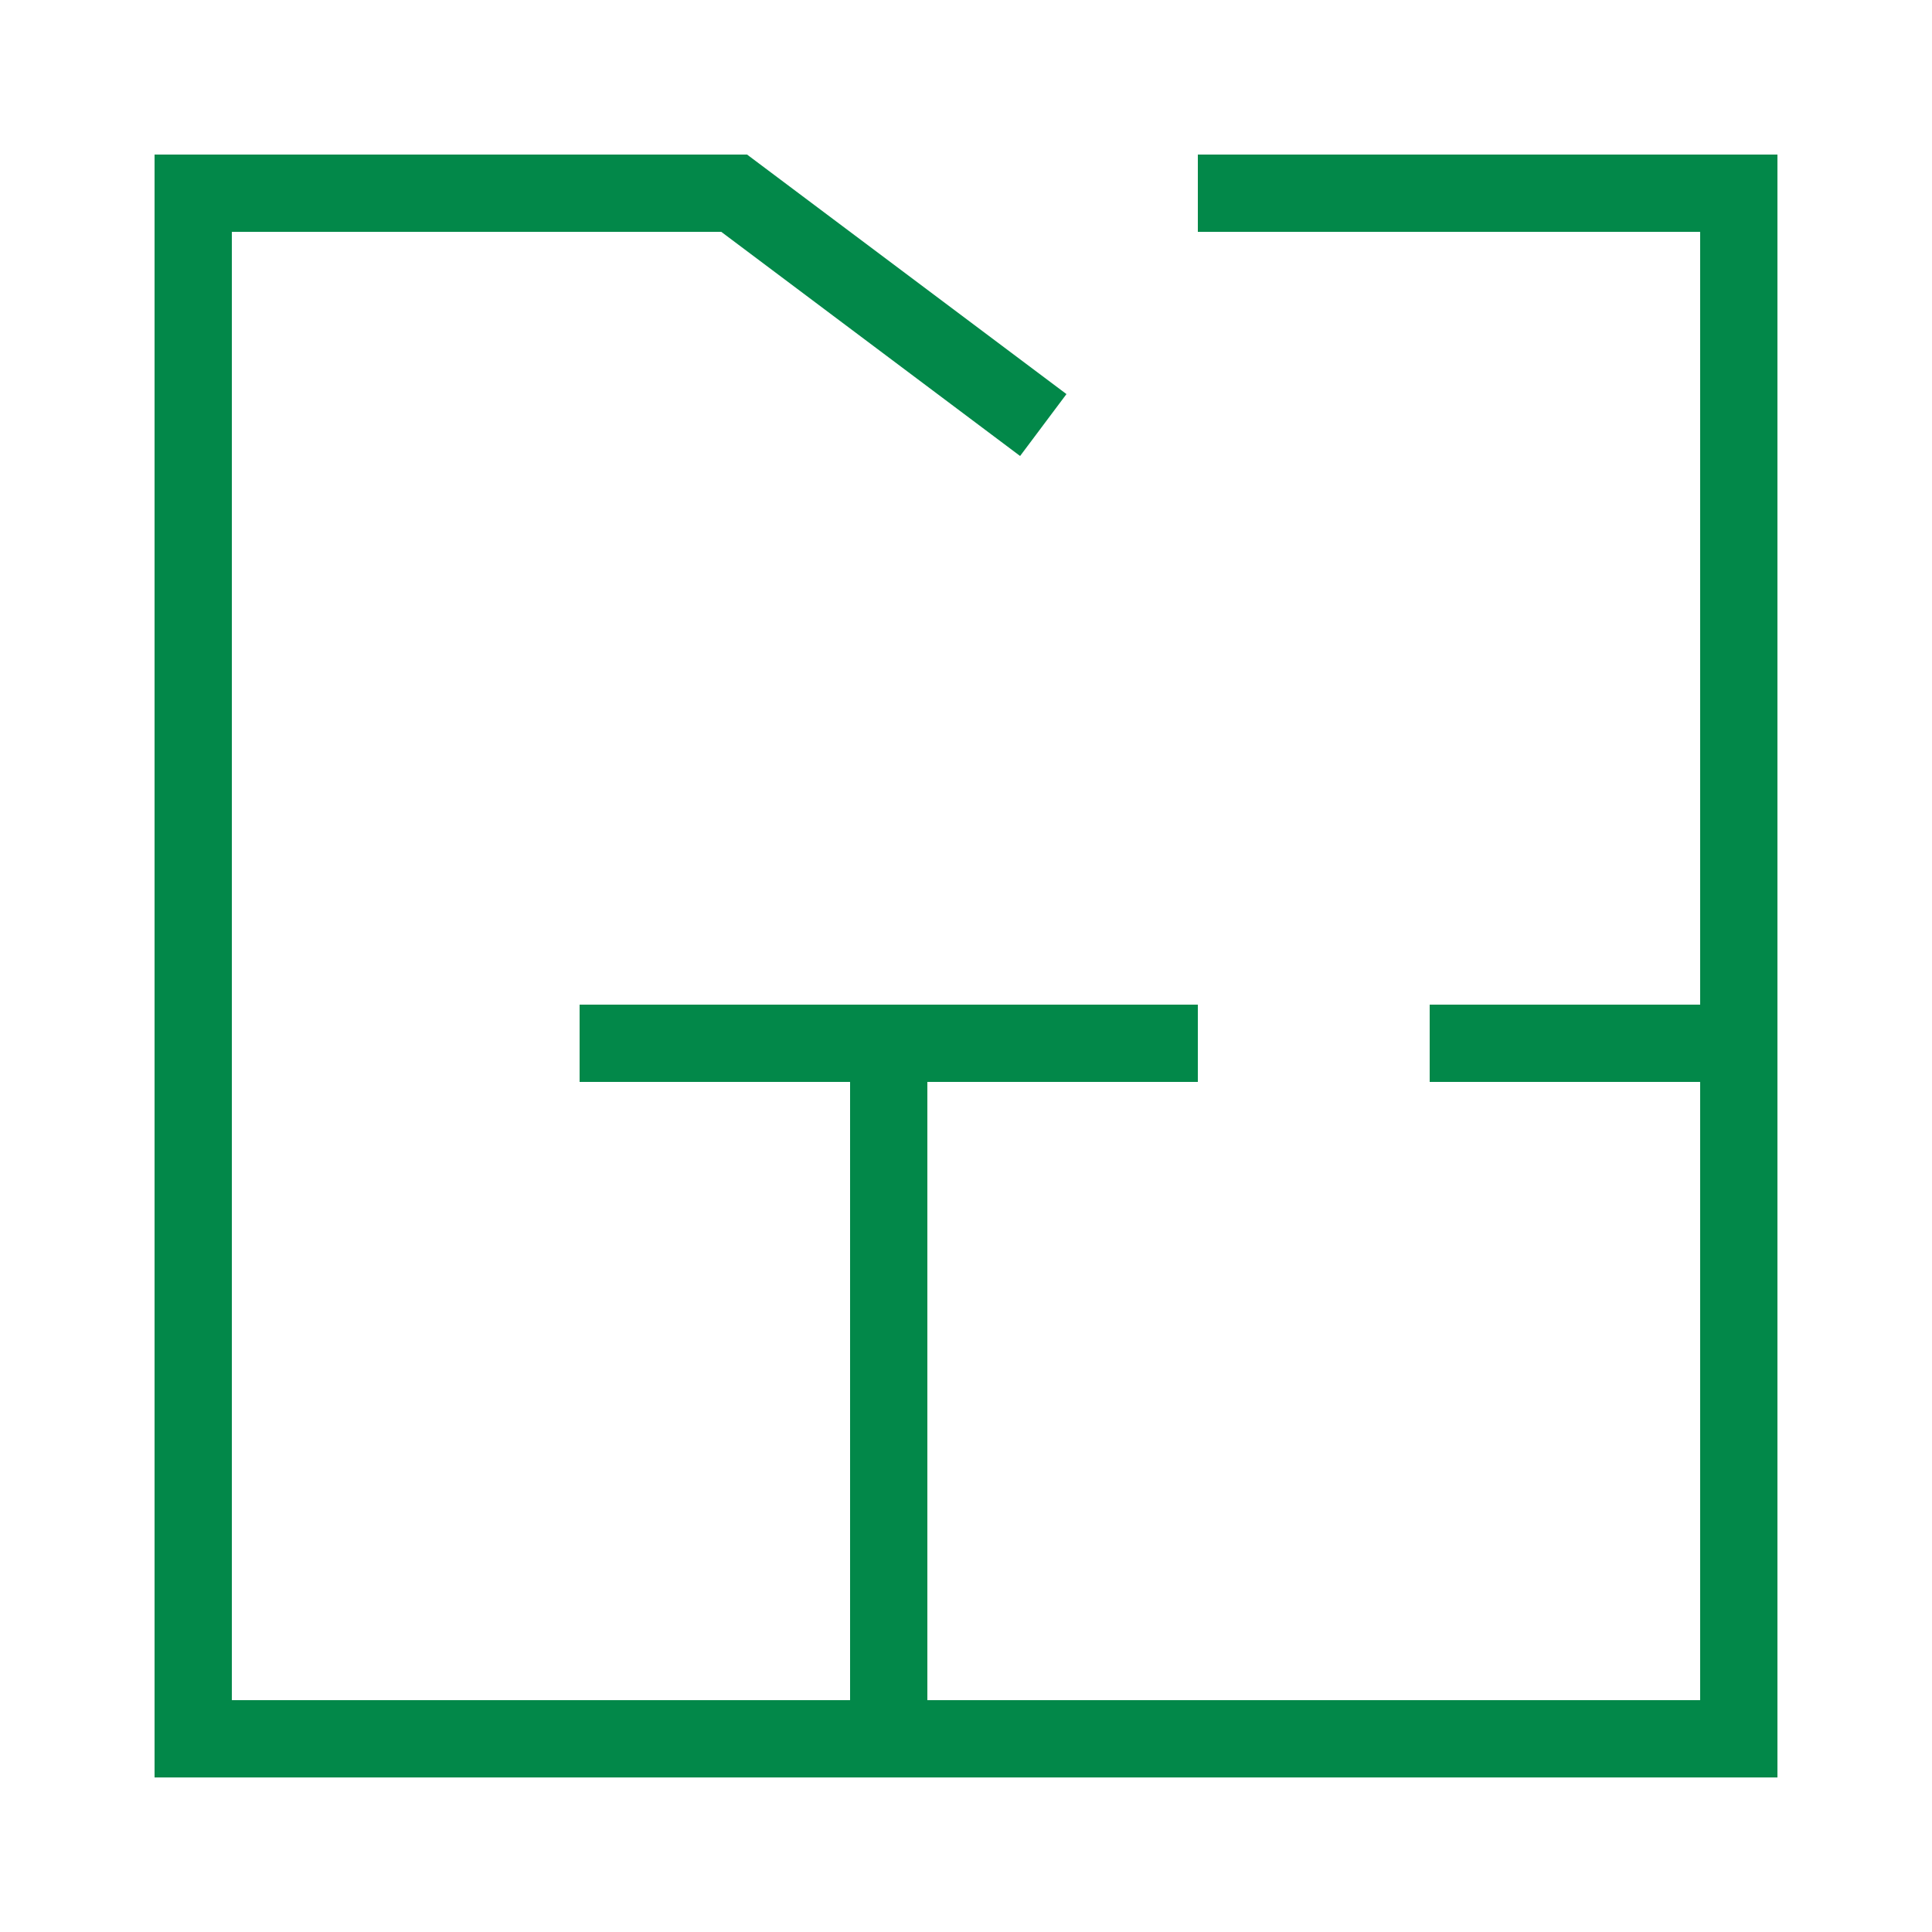<?xml version="1.0" encoding="UTF-8"?>
<svg xmlns="http://www.w3.org/2000/svg" width="50" height="50" viewBox="0 0 50 50" fill="none">
  <path d="M4 4V46H46V4H31V6H44V26H37V28H44V44H24V28H31V26H15V28H22V44H6V6H18.666L26.4 11.801L27.6 10.199L19.334 4H4Z" fill="#028849"></path>
</svg>
